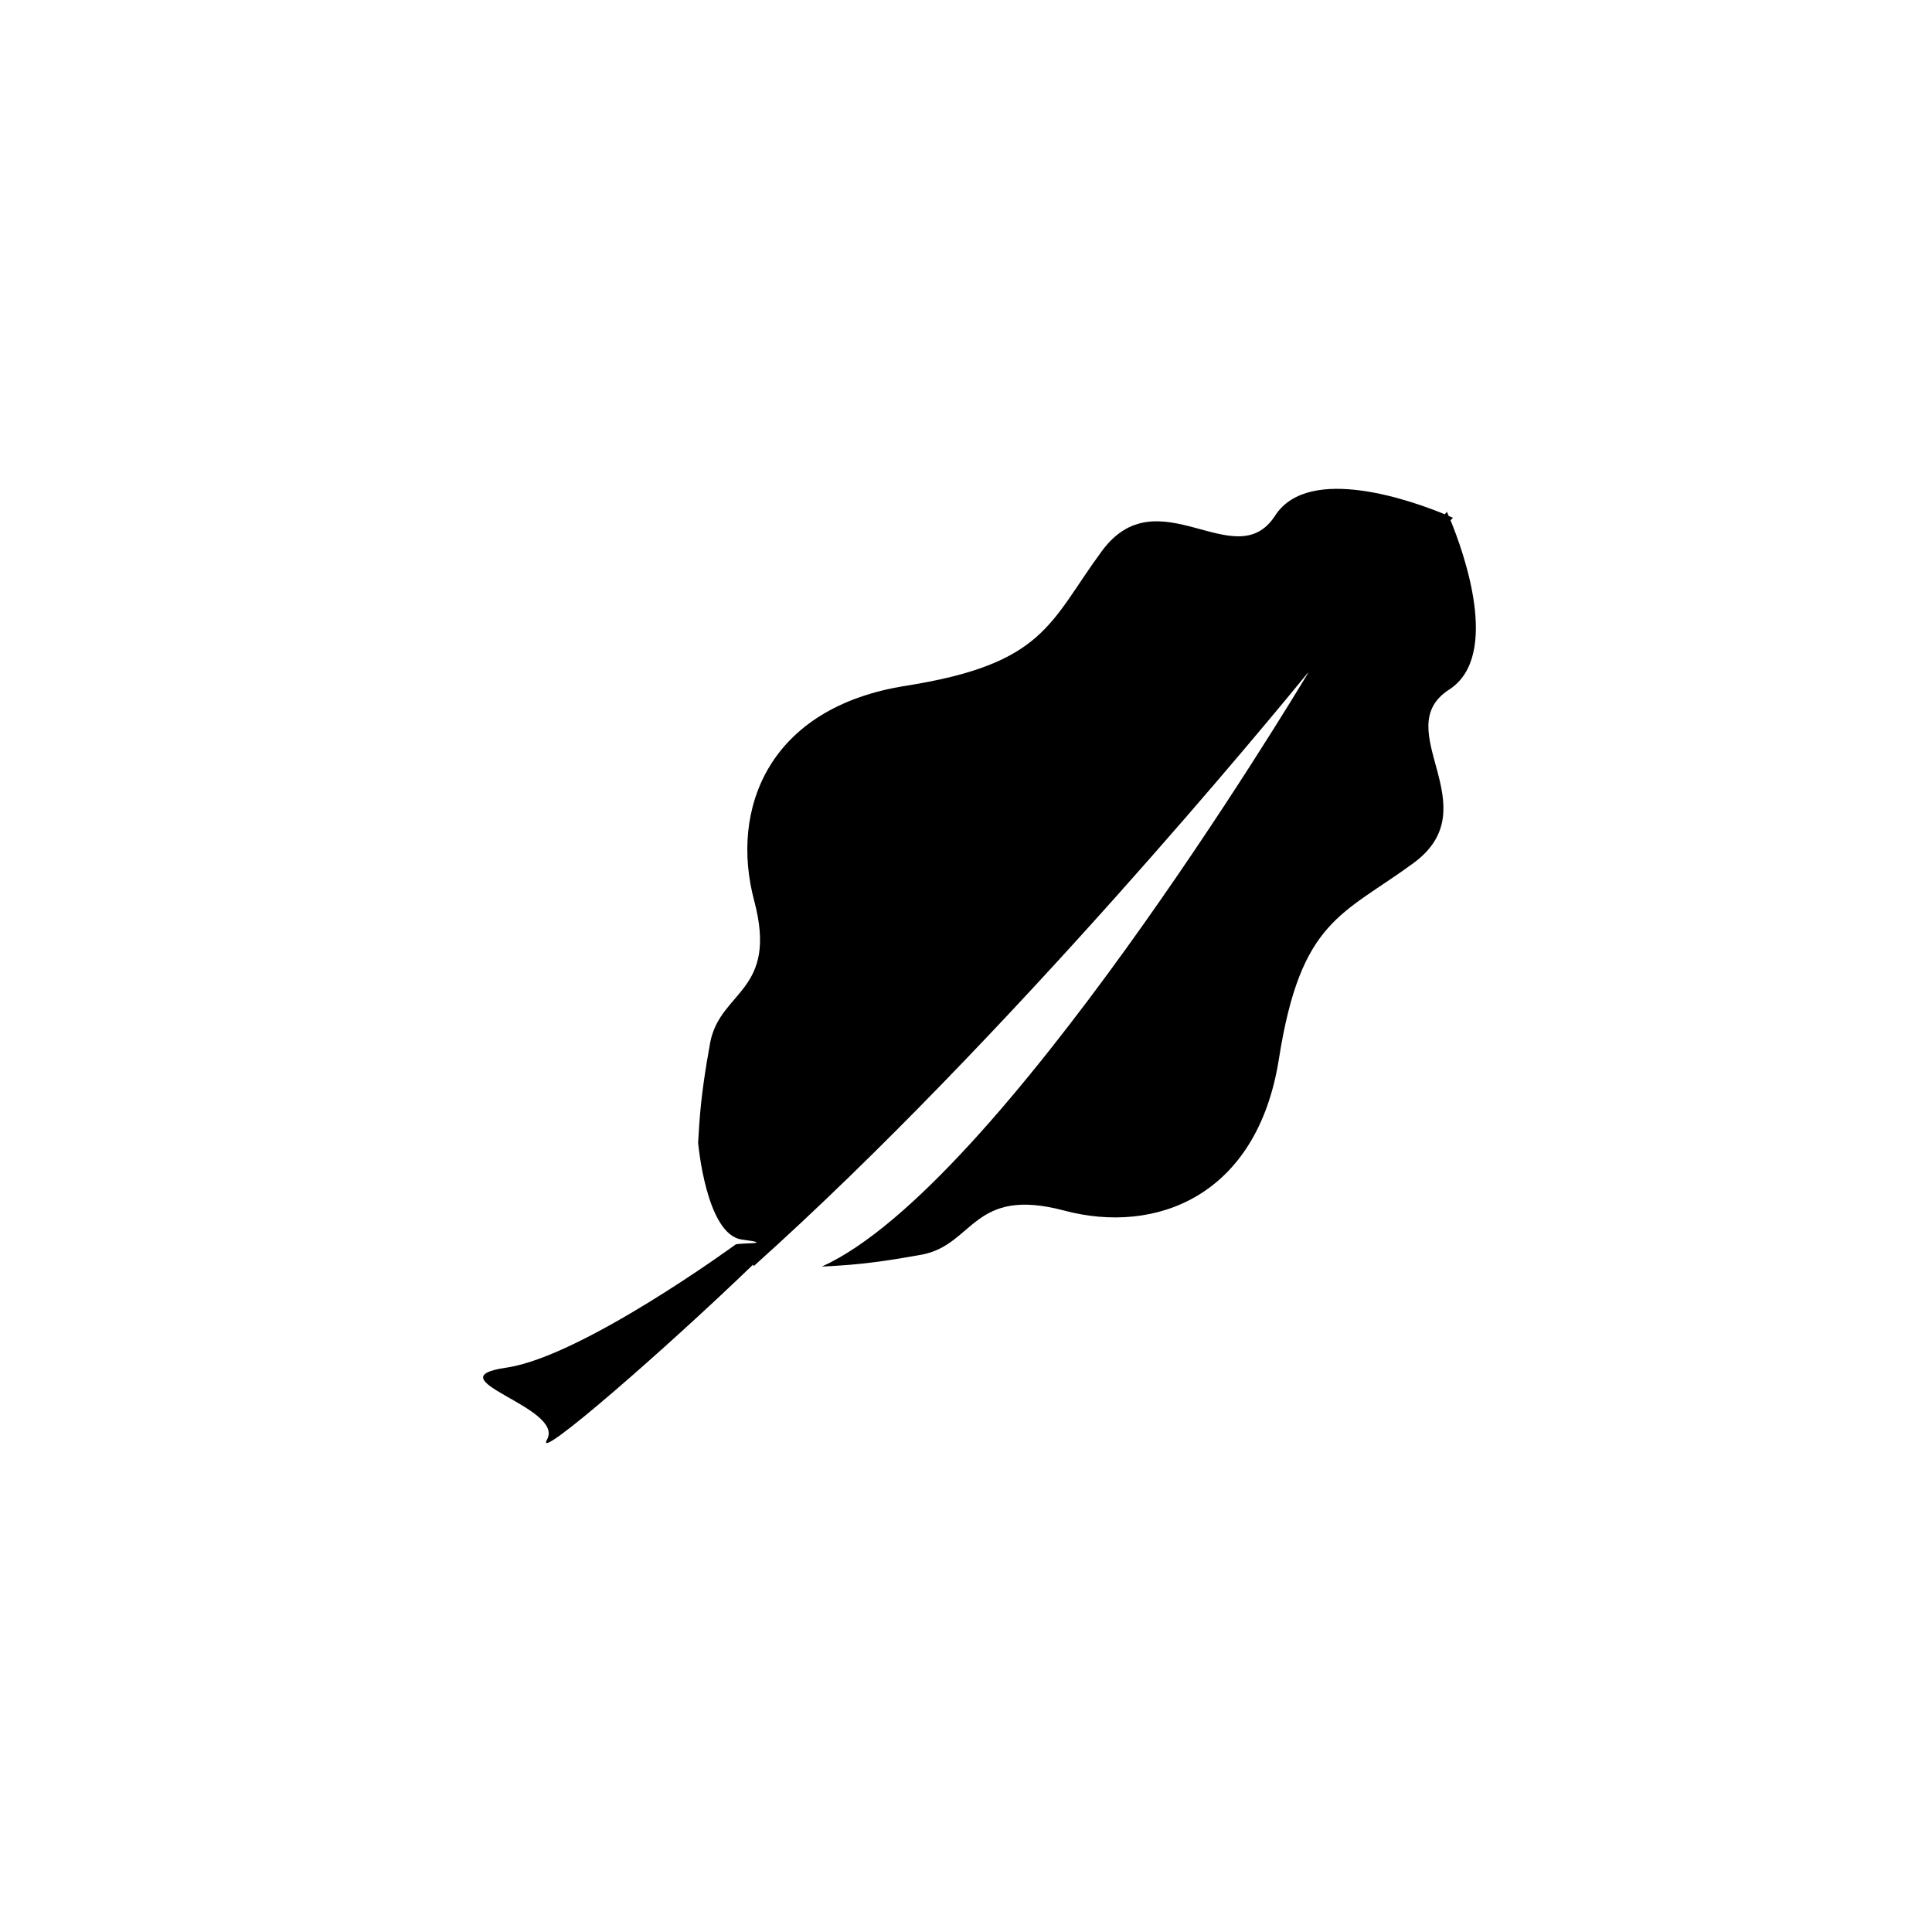 <?xml version="1.0" encoding="utf-8"?>
<!-- Generator: Adobe Illustrator 15.0.0, SVG Export Plug-In . SVG Version: 6.00 Build 0)  -->
<!DOCTYPE svg PUBLIC "-//W3C//DTD SVG 1.1//EN" "http://www.w3.org/Graphics/SVG/1.1/DTD/svg11.dtd">
<svg version="1.1" id="Layer_1" xmlns="http://www.w3.org/2000/svg" xmlns:xlink="http://www.w3.org/1999/xlink" x="0px" y="0px"
	 width="26px" height="26px" viewBox="0 0 26 26" enable-background="new 0 0 26 26" xml:space="preserve">
<path d="M19.521,7.002l0.032-0.034c0,0-0.022-0.01-0.057-0.024c-0.014-0.034-0.023-0.056-0.023-0.056l-0.031,0.033
	c-0.403-0.167-1.826-0.689-2.282,0.018c-0.534,0.827-1.575-0.554-2.334,0.48c-0.704,0.959-0.763,1.514-2.635,1.81
	c-1.856,0.292-2.369,1.662-2.042,2.89c0.327,1.229-0.454,1.207-0.591,1.908c-0.064,0.354-0.122,0.717-0.148,1.111
	c-0.006,0.08-0.015,0.24-0.015,0.24s0.107,1.238,0.588,1.303c0.482,0.064-0.058,0.043-0.085,0.068c0,0-2.064,1.508-3.083,1.656
	c-1.018,0.148,0.792,0.531,0.546,0.969c-0.186,0.334,1.623-1.244,2.773-2.355l0.009,0.02c3.428-3.07,7.053-7.489,7.442-7.966
	l0.026-0.028c-0.2,0.333-4.168,6.924-6.551,8c0.081-0.004,0.161-0.008,0.241-0.014c0.396-0.025,0.757-0.084,1.112-0.148
	c0.699-0.139,0.679-0.918,1.907-0.592c1.229,0.328,2.599-0.186,2.891-2.041c0.295-1.874,0.851-1.931,1.811-2.635
	c1.034-0.759-0.348-1.8,0.479-2.334C20.207,8.827,19.688,7.41,19.521,7.002z"/>
</svg>
